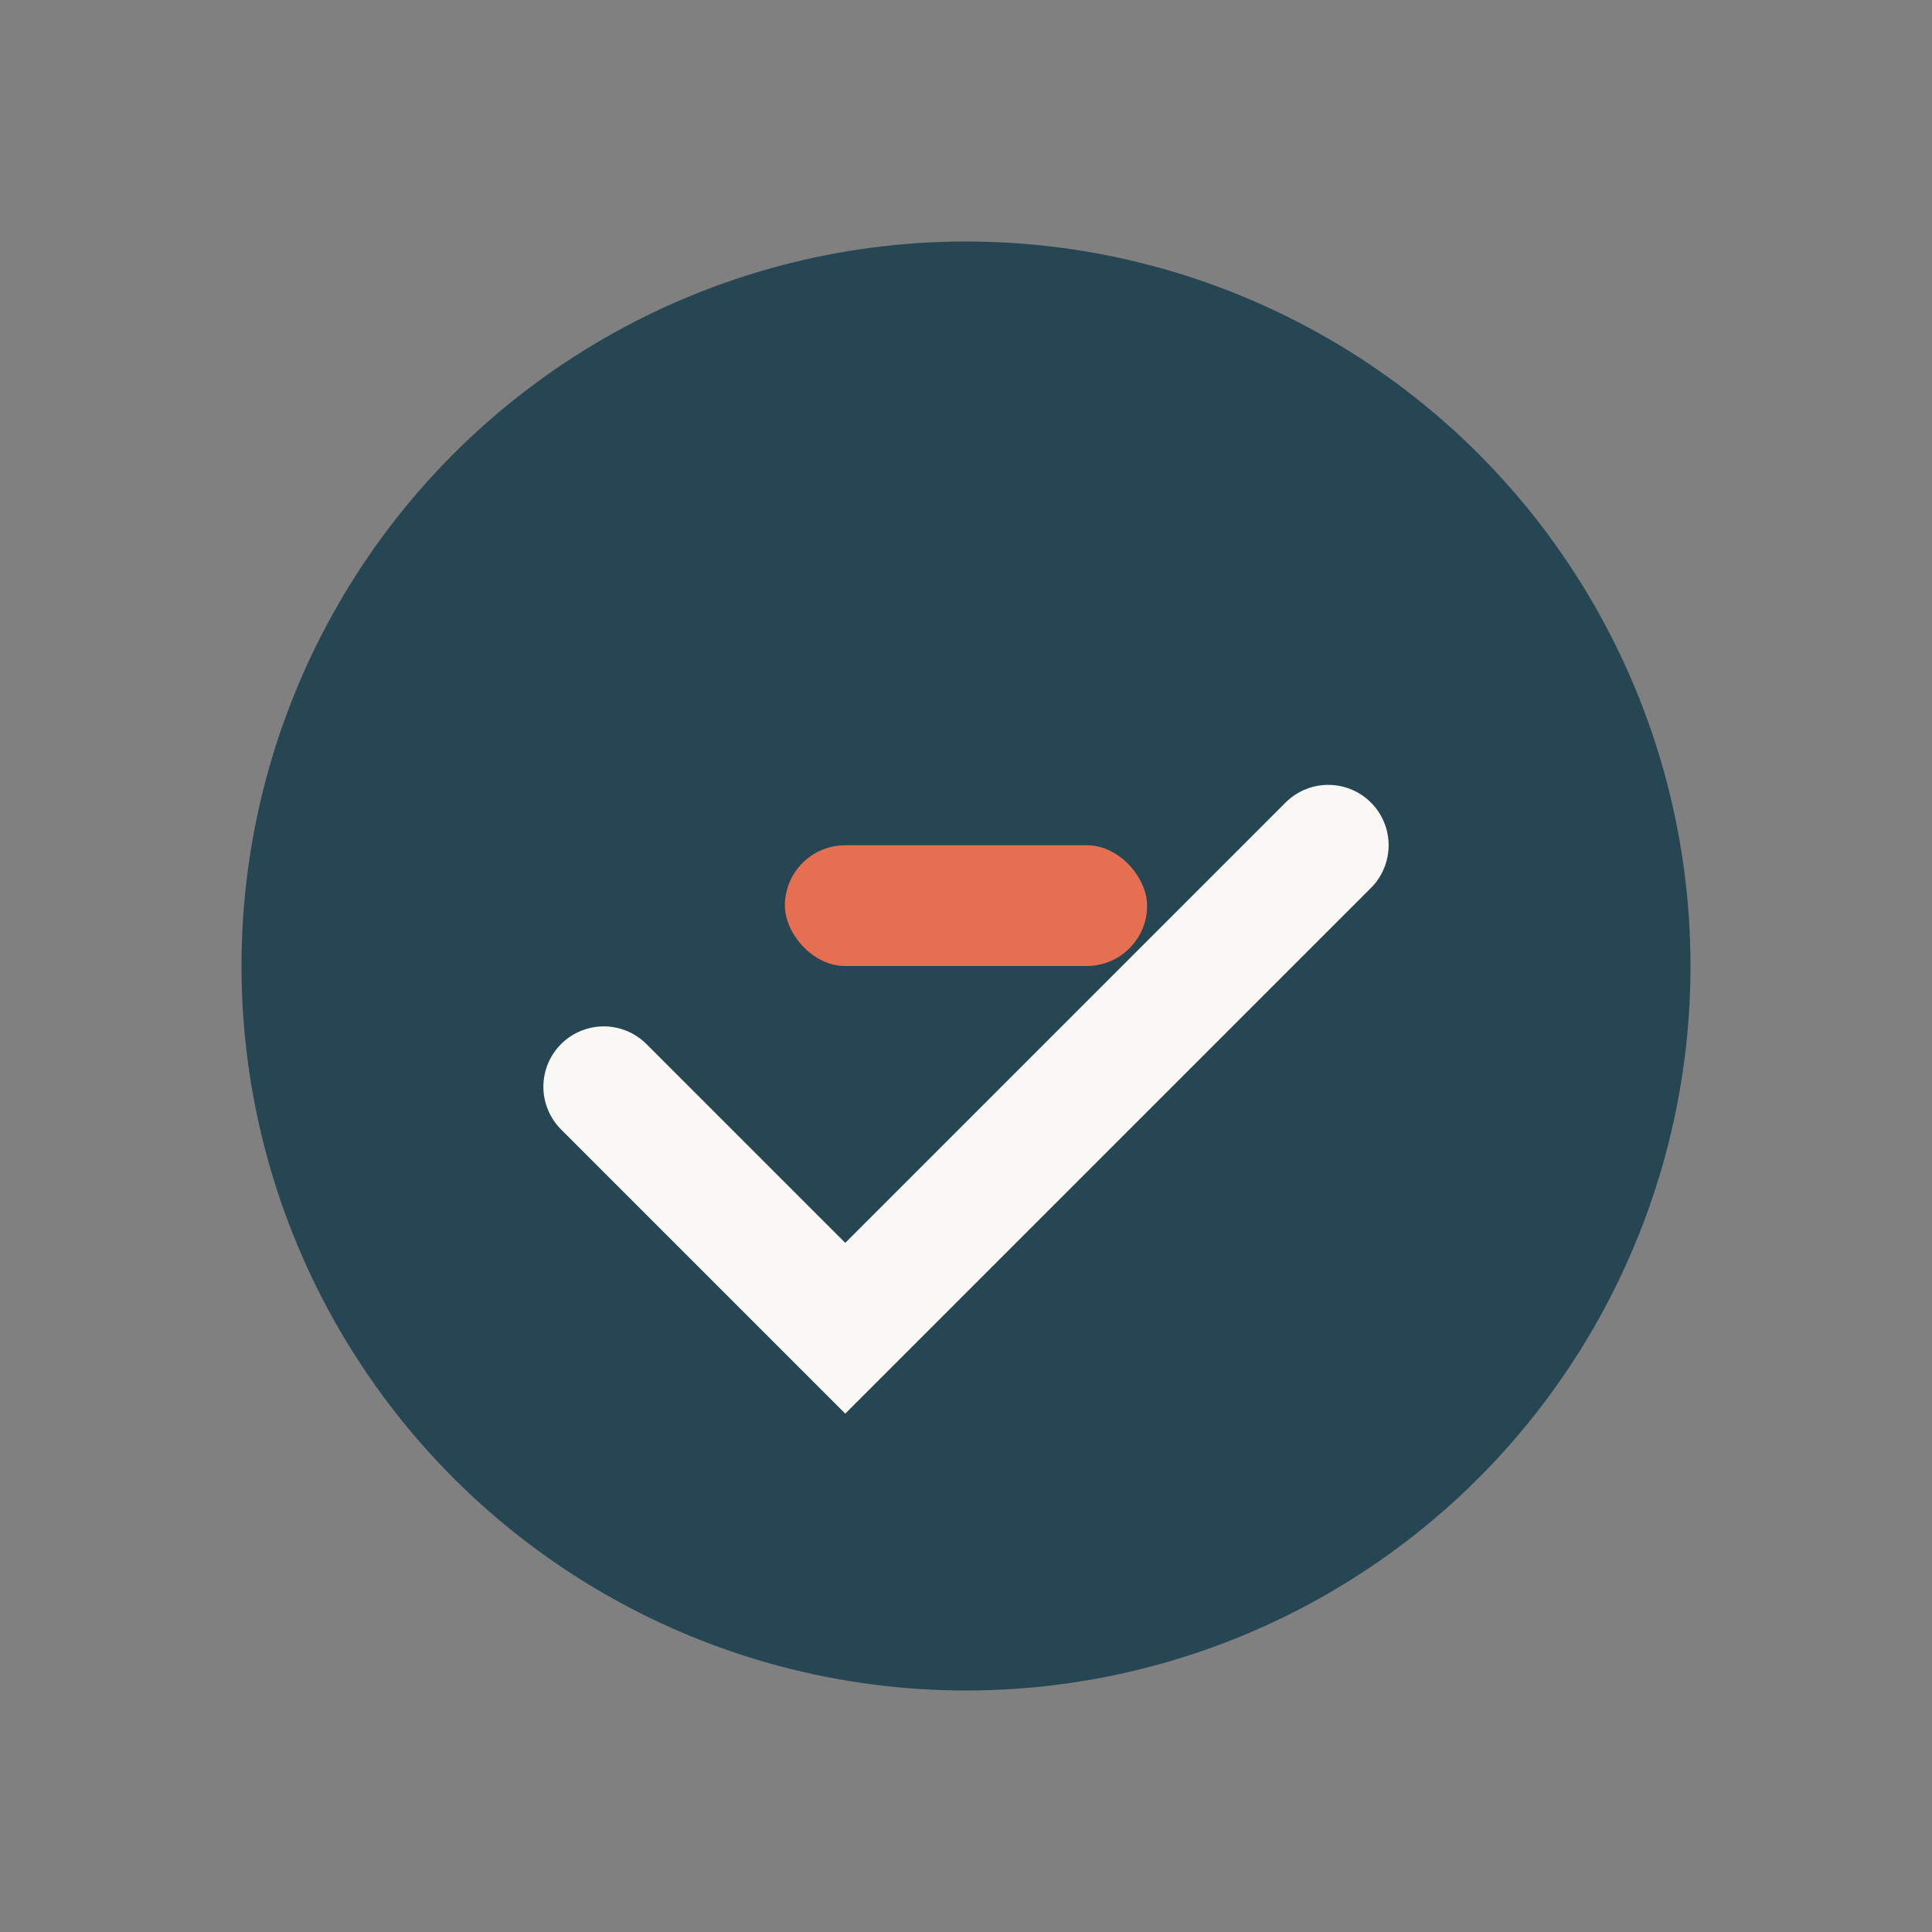 <?xml version="1.0" encoding="UTF-8"?>
<svg xmlns="http://www.w3.org/2000/svg" width="32" height="32" viewBox="0 0 32 32"><rect x="0" y="0" width="32" height="32" fill="#808080" stroke="none"/><circle cx="16" cy="16" r="12" fill="#264653"/><path d="M10 18l4 4 8-8" stroke="#F9F8F4" stroke-width="2" fill="none" stroke-linecap="round"/><rect x="13" y="14" width="6" height="2" fill="#E76F51" rx="1"/></svg>